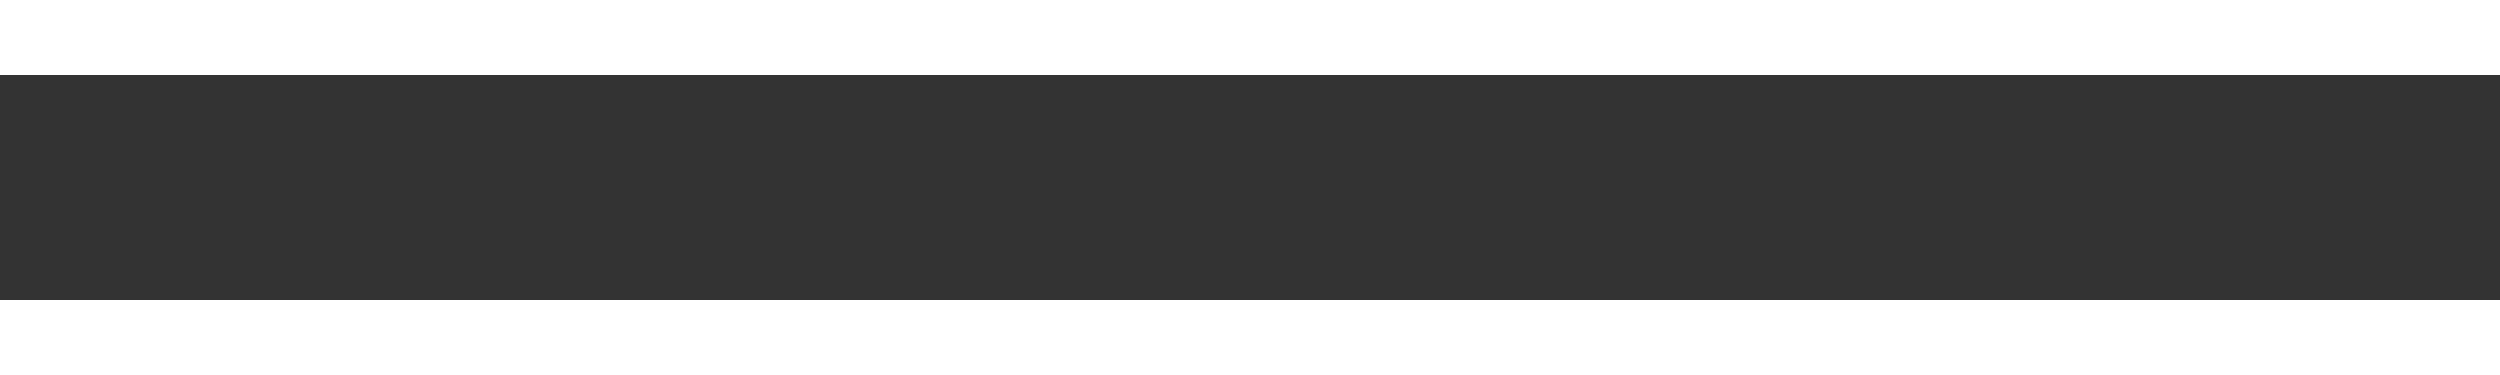 <?xml version="1.0" encoding="UTF-8"?> <svg xmlns="http://www.w3.org/2000/svg" width="400" height="60" viewBox="0 0 400 60" fill="none"><rect x="0" y="0" width="400" height="60" fill="#333333" stroke="none"/> <rect width="100" height="3" transform="matrix(4 0 0 -4 0 12)" fill="white"></rect> <rect width="100" height="3" transform="matrix(4 0 0 -4 0 60)" fill="white"></rect> </svg> 